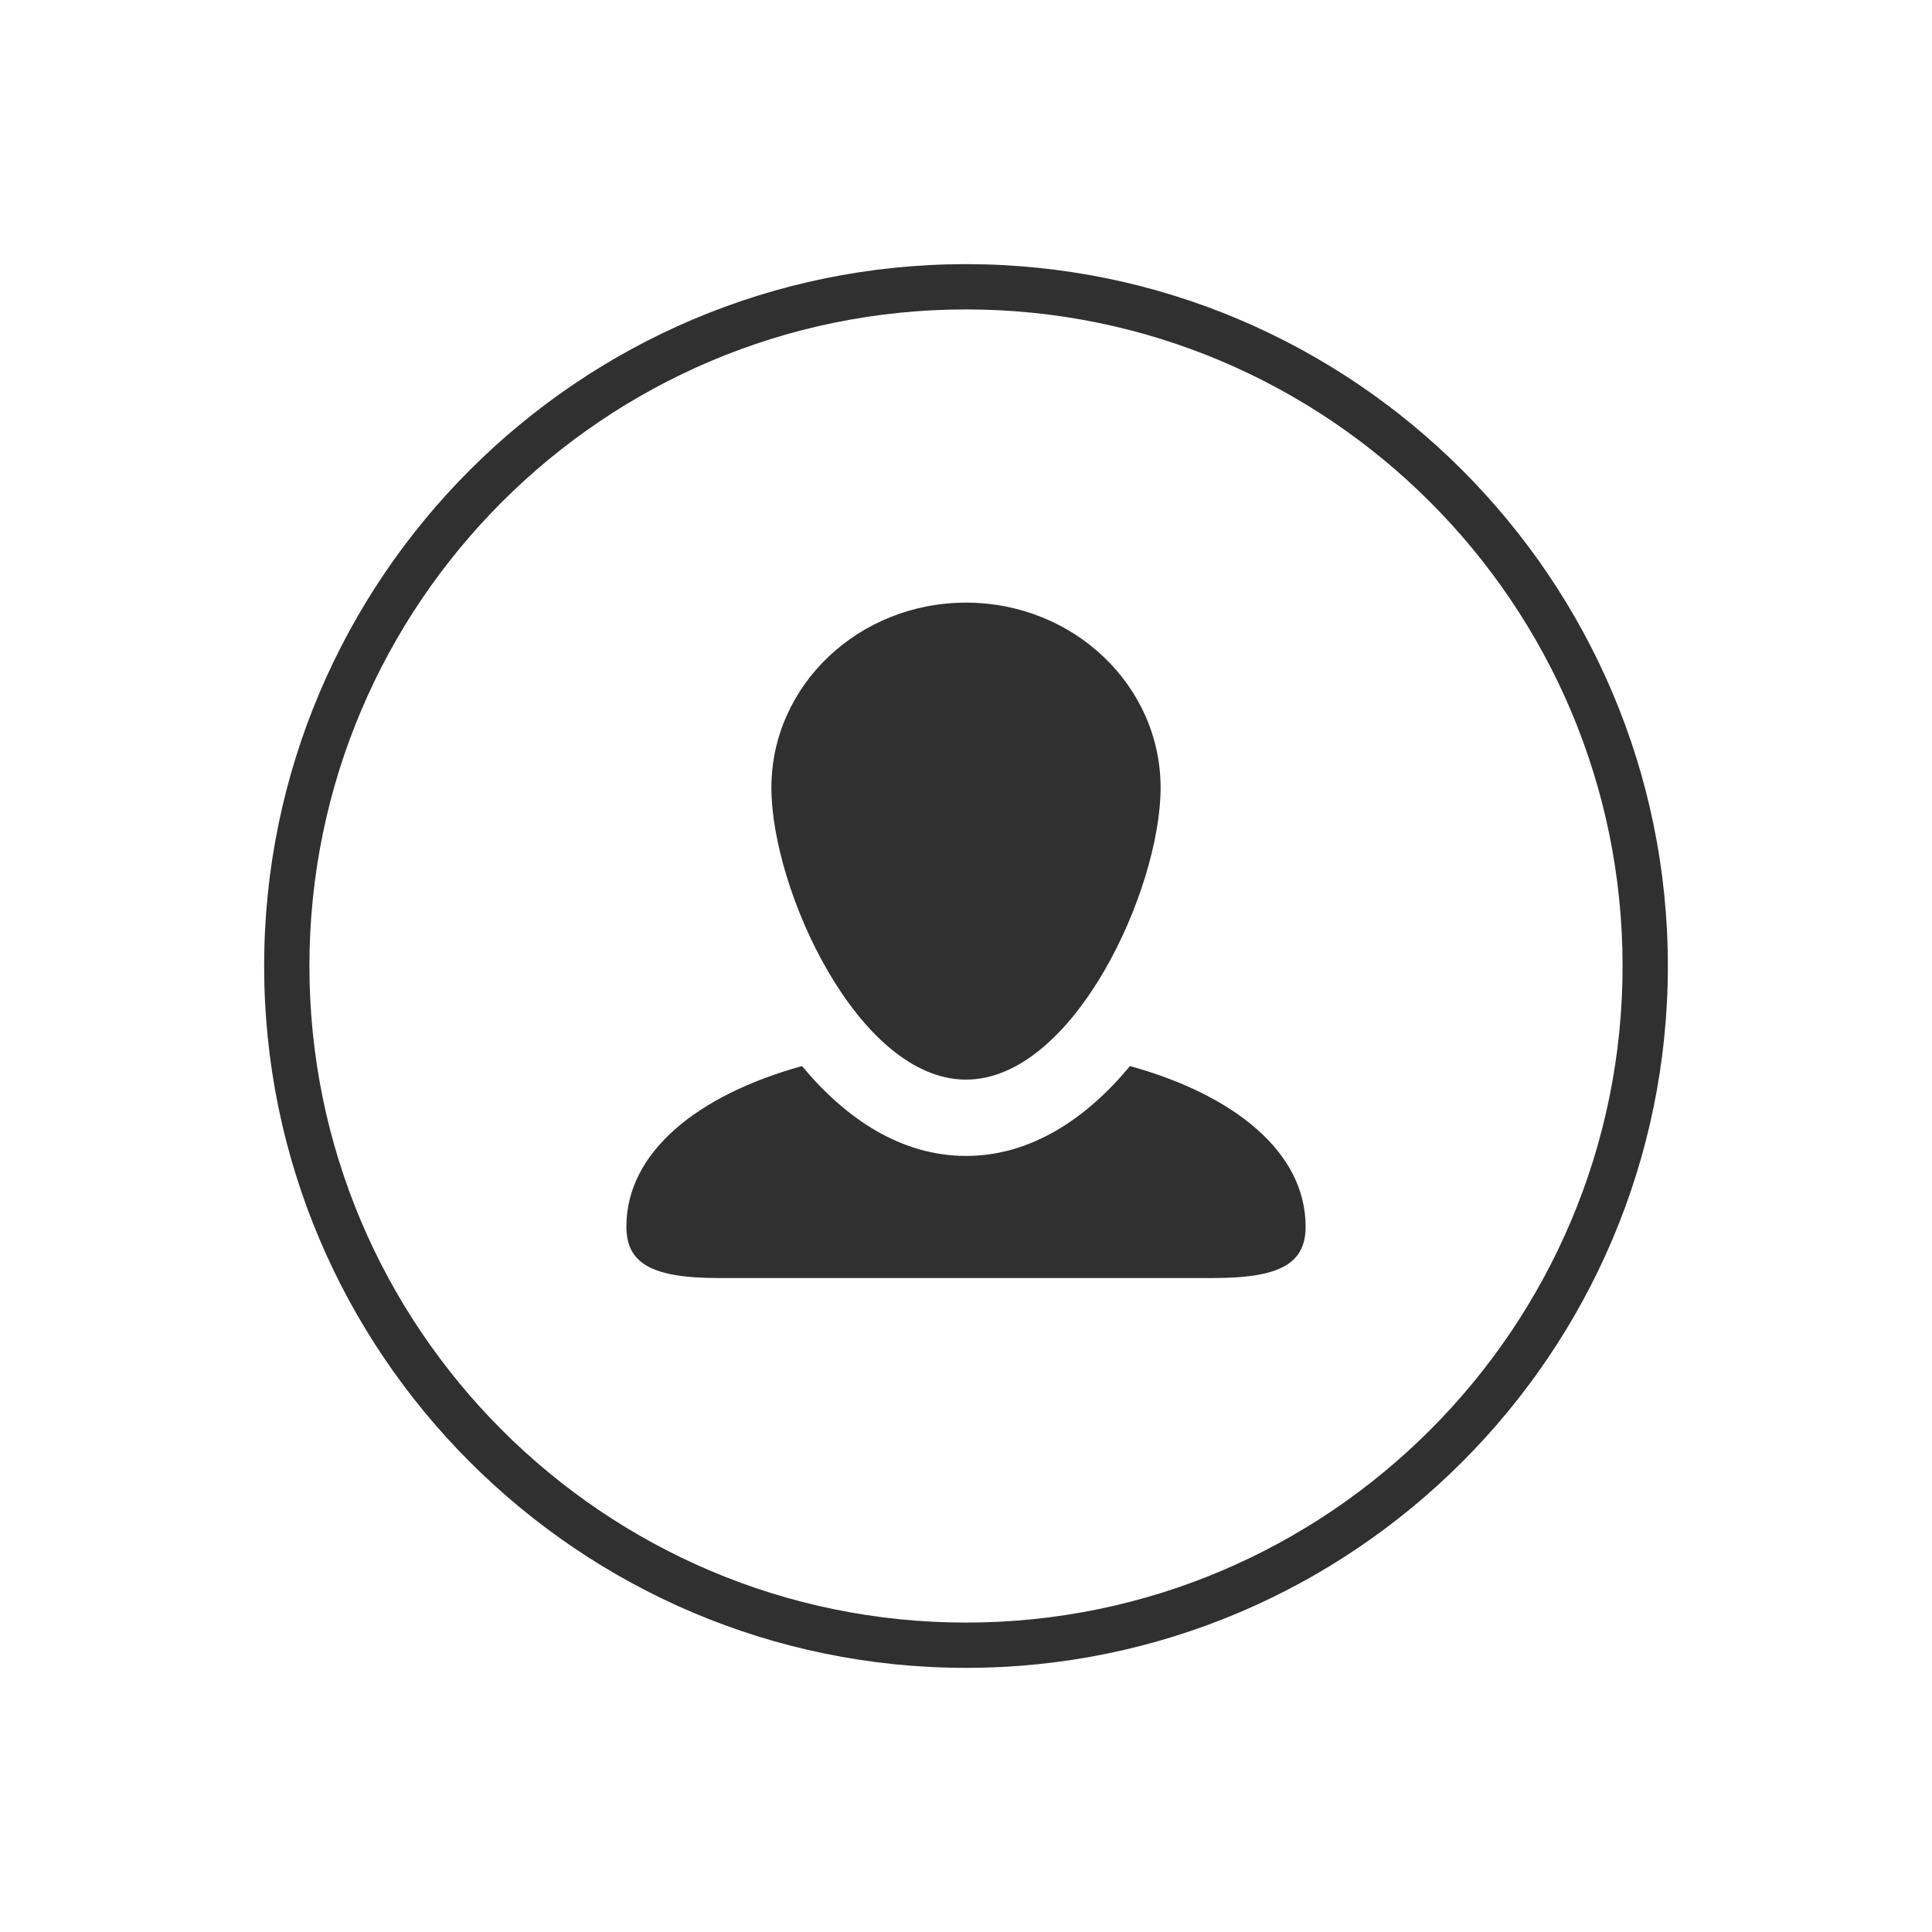 <?xml version="1.0" ?><!DOCTYPE svg  PUBLIC '-//W3C//DTD SVG 1.1//EN'  'http://www.w3.org/Graphics/SVG/1.1/DTD/svg11.dtd'><svg enable-background="new 0 0 128 128" id="Слой_1" version="1.1" viewBox="0 0 128 128" xml:space="preserve" xmlns="http://www.w3.org/2000/svg" xmlns:xlink="http://www.w3.org/1999/xlink"><g><g><path d="M64,110.5c-25.641,0-46.5-20.86-46.5-46.5S38.359,17.5,64,17.5s46.5,20.86,46.5,46.5    S89.641,110.5,64,110.5z M64,20.5c-23.986,0-43.5,19.514-43.5,43.5s19.514,43.5,43.5,43.5s43.5-19.514,43.5-43.5    S87.986,20.5,64,20.5z" fill="#303031"/></g><g><path d="M76.893,52.187c0,6.772-5.773,19.34-12.893,19.34s-12.893-12.568-12.893-19.34S56.879,39.926,64,39.926    S76.893,45.415,76.893,52.187z" fill="#303031"/></g><g><path d="M74.864,70.629c-2.893,3.493-6.572,5.954-10.864,5.954s-7.971-2.462-10.864-5.954    C46.199,72.548,41.5,76.35,41.5,81.26c0,2.402,1.601,3.413,6.097,3.413H64h16.403c4.496,0,6.097-1.012,6.097-3.413    C86.5,76.35,81.801,72.548,74.864,70.629z" fill="#303031"/></g></g></svg>